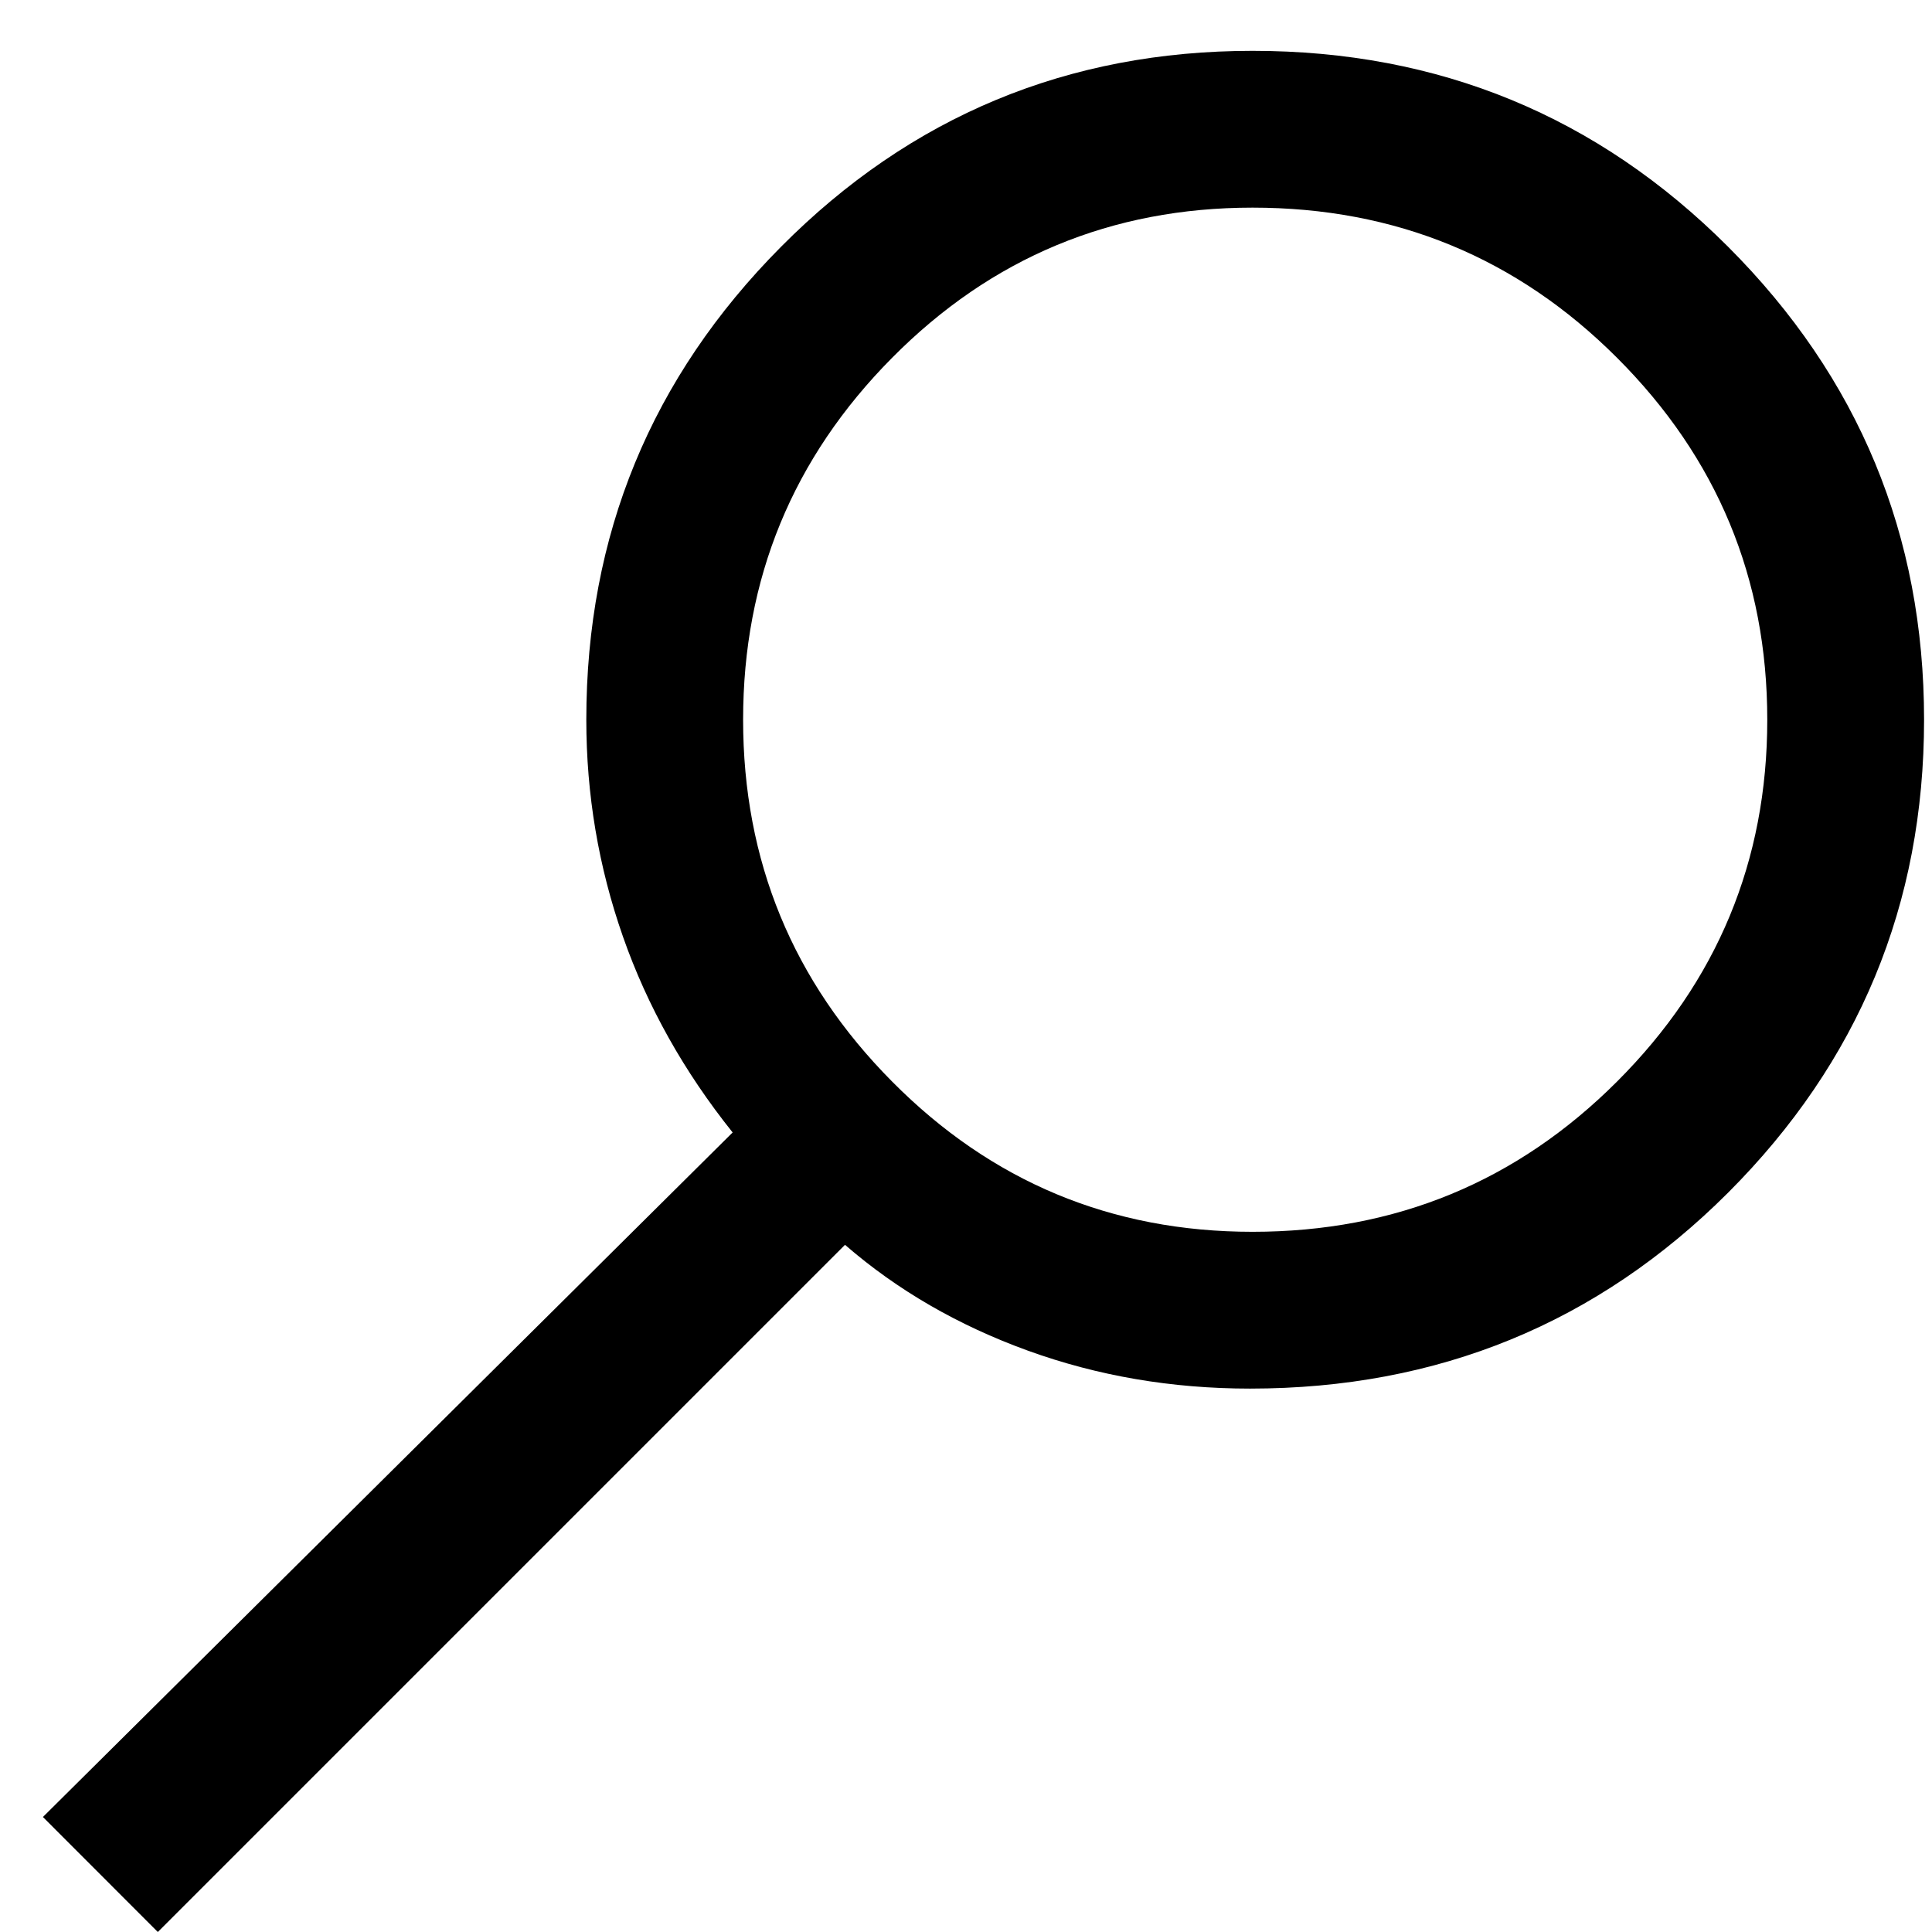<svg width="19" height="19" viewBox="0 0 19 19" fill="none" xmlns="http://www.w3.org/2000/svg">
<g clip-path="url(#clip0_191_1784)">
<path d="M1.552 19L8.31 12.242C8.824 12.688 9.424 13.035 10.109 13.283C10.794 13.531 11.522 13.656 12.293 13.656C14.143 13.656 15.71 13.013 16.995 11.729C18.279 10.444 18.922 8.894 18.922 7.078C18.922 5.262 18.279 3.712 16.995 2.427C15.71 1.142 14.151 0.5 12.318 0.5C10.503 0.5 8.957 1.142 7.681 2.427C6.404 3.712 5.766 5.262 5.766 7.078C5.766 7.814 5.886 8.525 6.126 9.21C6.366 9.896 6.726 10.538 7.205 11.137L0.422 17.869L1.552 19ZM12.318 12.114C10.931 12.114 9.749 11.621 8.773 10.636C7.796 9.652 7.308 8.465 7.308 7.078C7.308 5.69 7.796 4.504 8.773 3.519C9.749 2.534 10.931 2.042 12.318 2.042C13.723 2.042 14.918 2.534 15.903 3.519C16.888 4.504 17.38 5.69 17.38 7.078C17.38 8.465 16.888 9.652 15.903 10.636C14.918 11.621 13.723 12.114 12.318 12.114Z" fill="black"/>
</g>
<defs>
<clipPath id="clip0_191_1784">
<rect width="18.5" height="18.5" fill="white" transform="translate(0.422 0.5)"/>
</clipPath>
</defs>
</svg>
